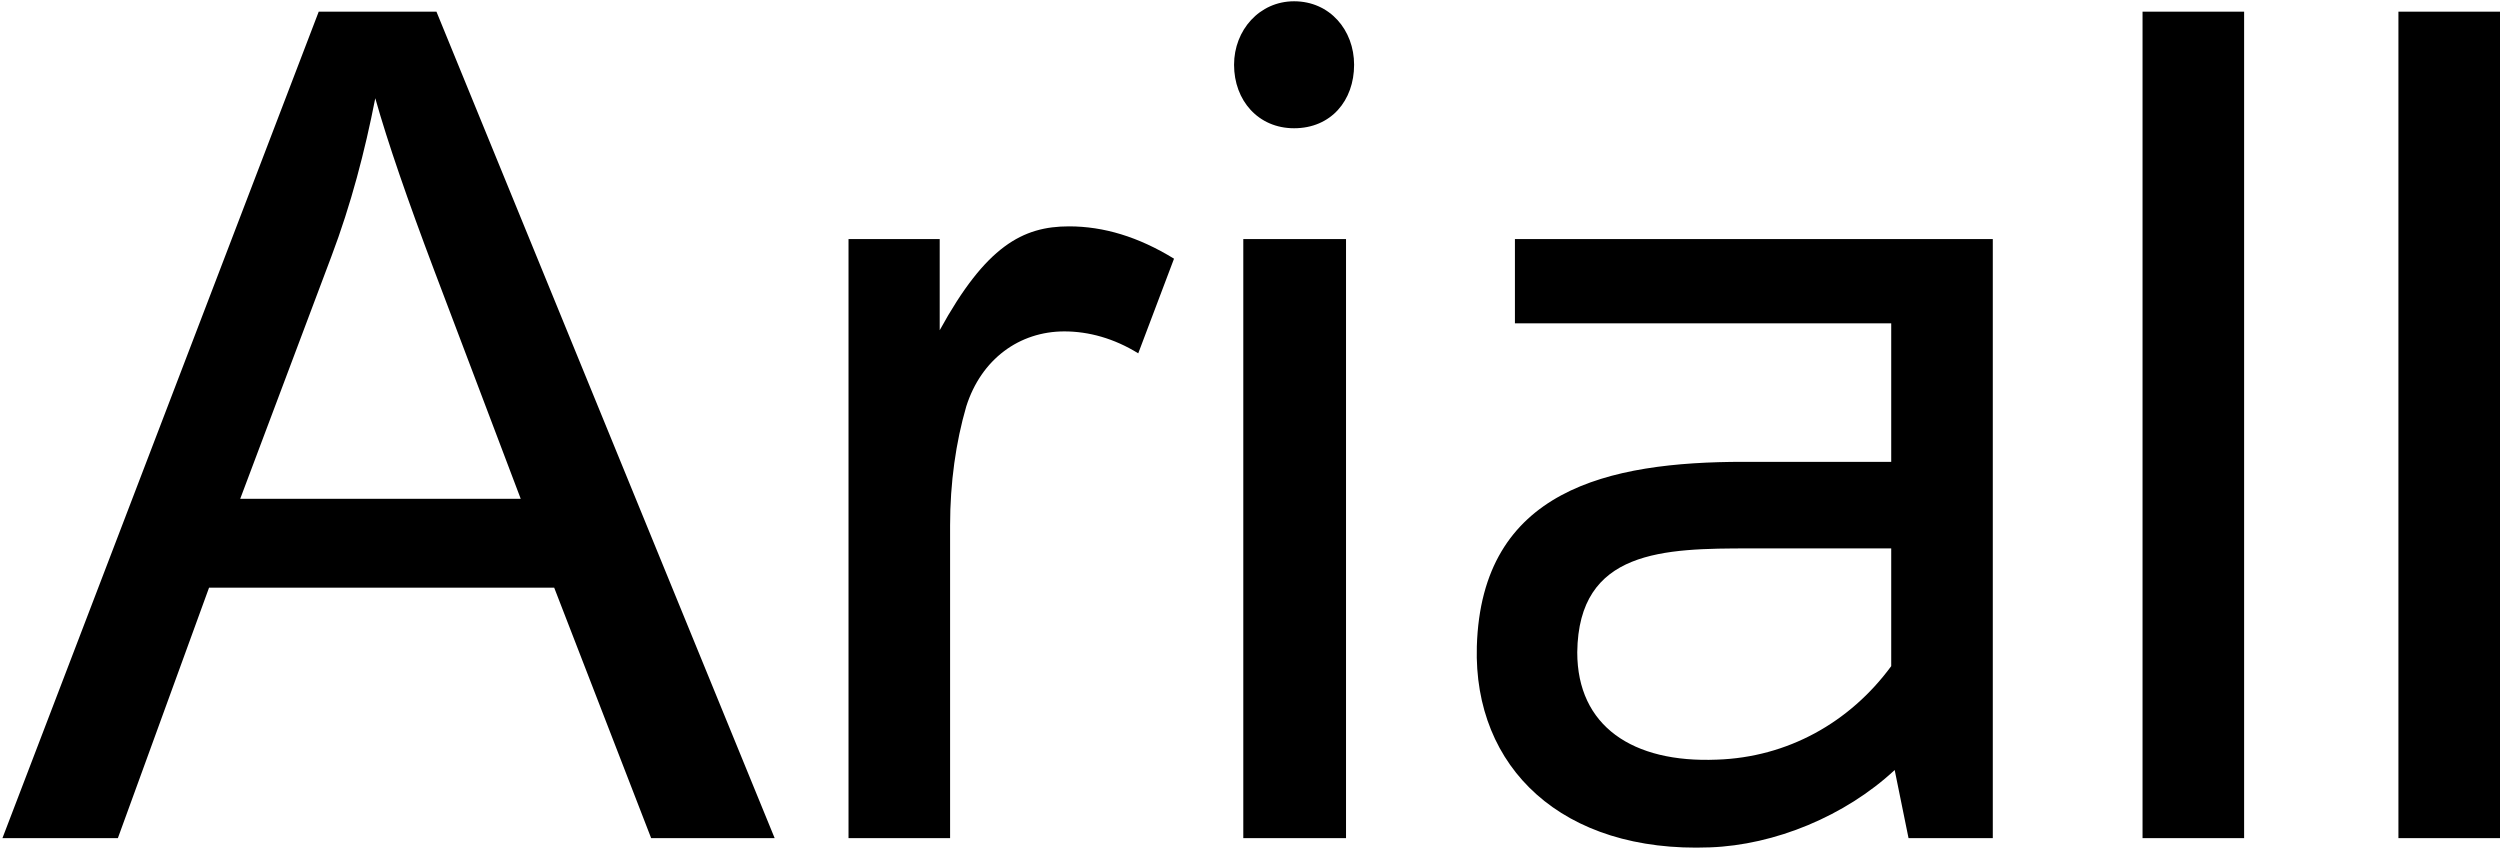 <?xml version="1.0" encoding="UTF-8"?> <svg xmlns="http://www.w3.org/2000/svg" width="695" height="238" viewBox="0 0 695 238" fill="none"><path d="M32.768 233H0.679L88.603 3.244H121.333L215.354 233H181.019L154.064 163.367H58.118L32.768 233ZM92.132 71.272L66.782 138.659H144.758L120.692 75.123C113.311 55.548 107.856 39.825 104.326 27.31C101.438 42.071 97.588 56.832 92.132 71.272ZM264.126 233H235.888V66.459H261.238V91.809C274.074 68.384 284.342 62.929 297.178 62.929C306.805 62.929 316.431 65.817 326.379 71.914L316.431 98.227C309.693 94.055 302.633 92.13 295.894 92.13C283.38 92.13 272.79 99.831 268.619 112.988C265.731 122.935 264.126 134.166 264.126 146.039V233ZM374.194 233H345.635V66.459H374.194V233ZM359.754 0.356C369.701 0.356 376.44 8.378 376.44 18.004C376.44 27.952 370.022 35.653 359.754 35.653C349.806 35.653 343.068 27.952 343.068 18.004C343.068 8.378 350.127 0.356 359.754 0.356ZM484.685 128.39H525.759V89.884H421.149V66.459H553.997V233H530.572L526.721 214.068C512.923 226.903 493.349 234.925 475.379 235.567C434.305 237.172 409.597 213.426 410.559 179.732C411.843 136.092 447.141 128.39 484.685 128.39ZM525.759 185.188V152.457H486.61C462.543 152.457 438.798 152.778 438.477 181.337C438.477 201.874 453.879 212.142 477.304 211.18C496.879 210.538 514.207 200.911 525.759 185.188ZM623.865 233H595.627V3.244H623.865V233ZM695 233H666.762V3.244H695V233Z" fill="black"></path></svg> 